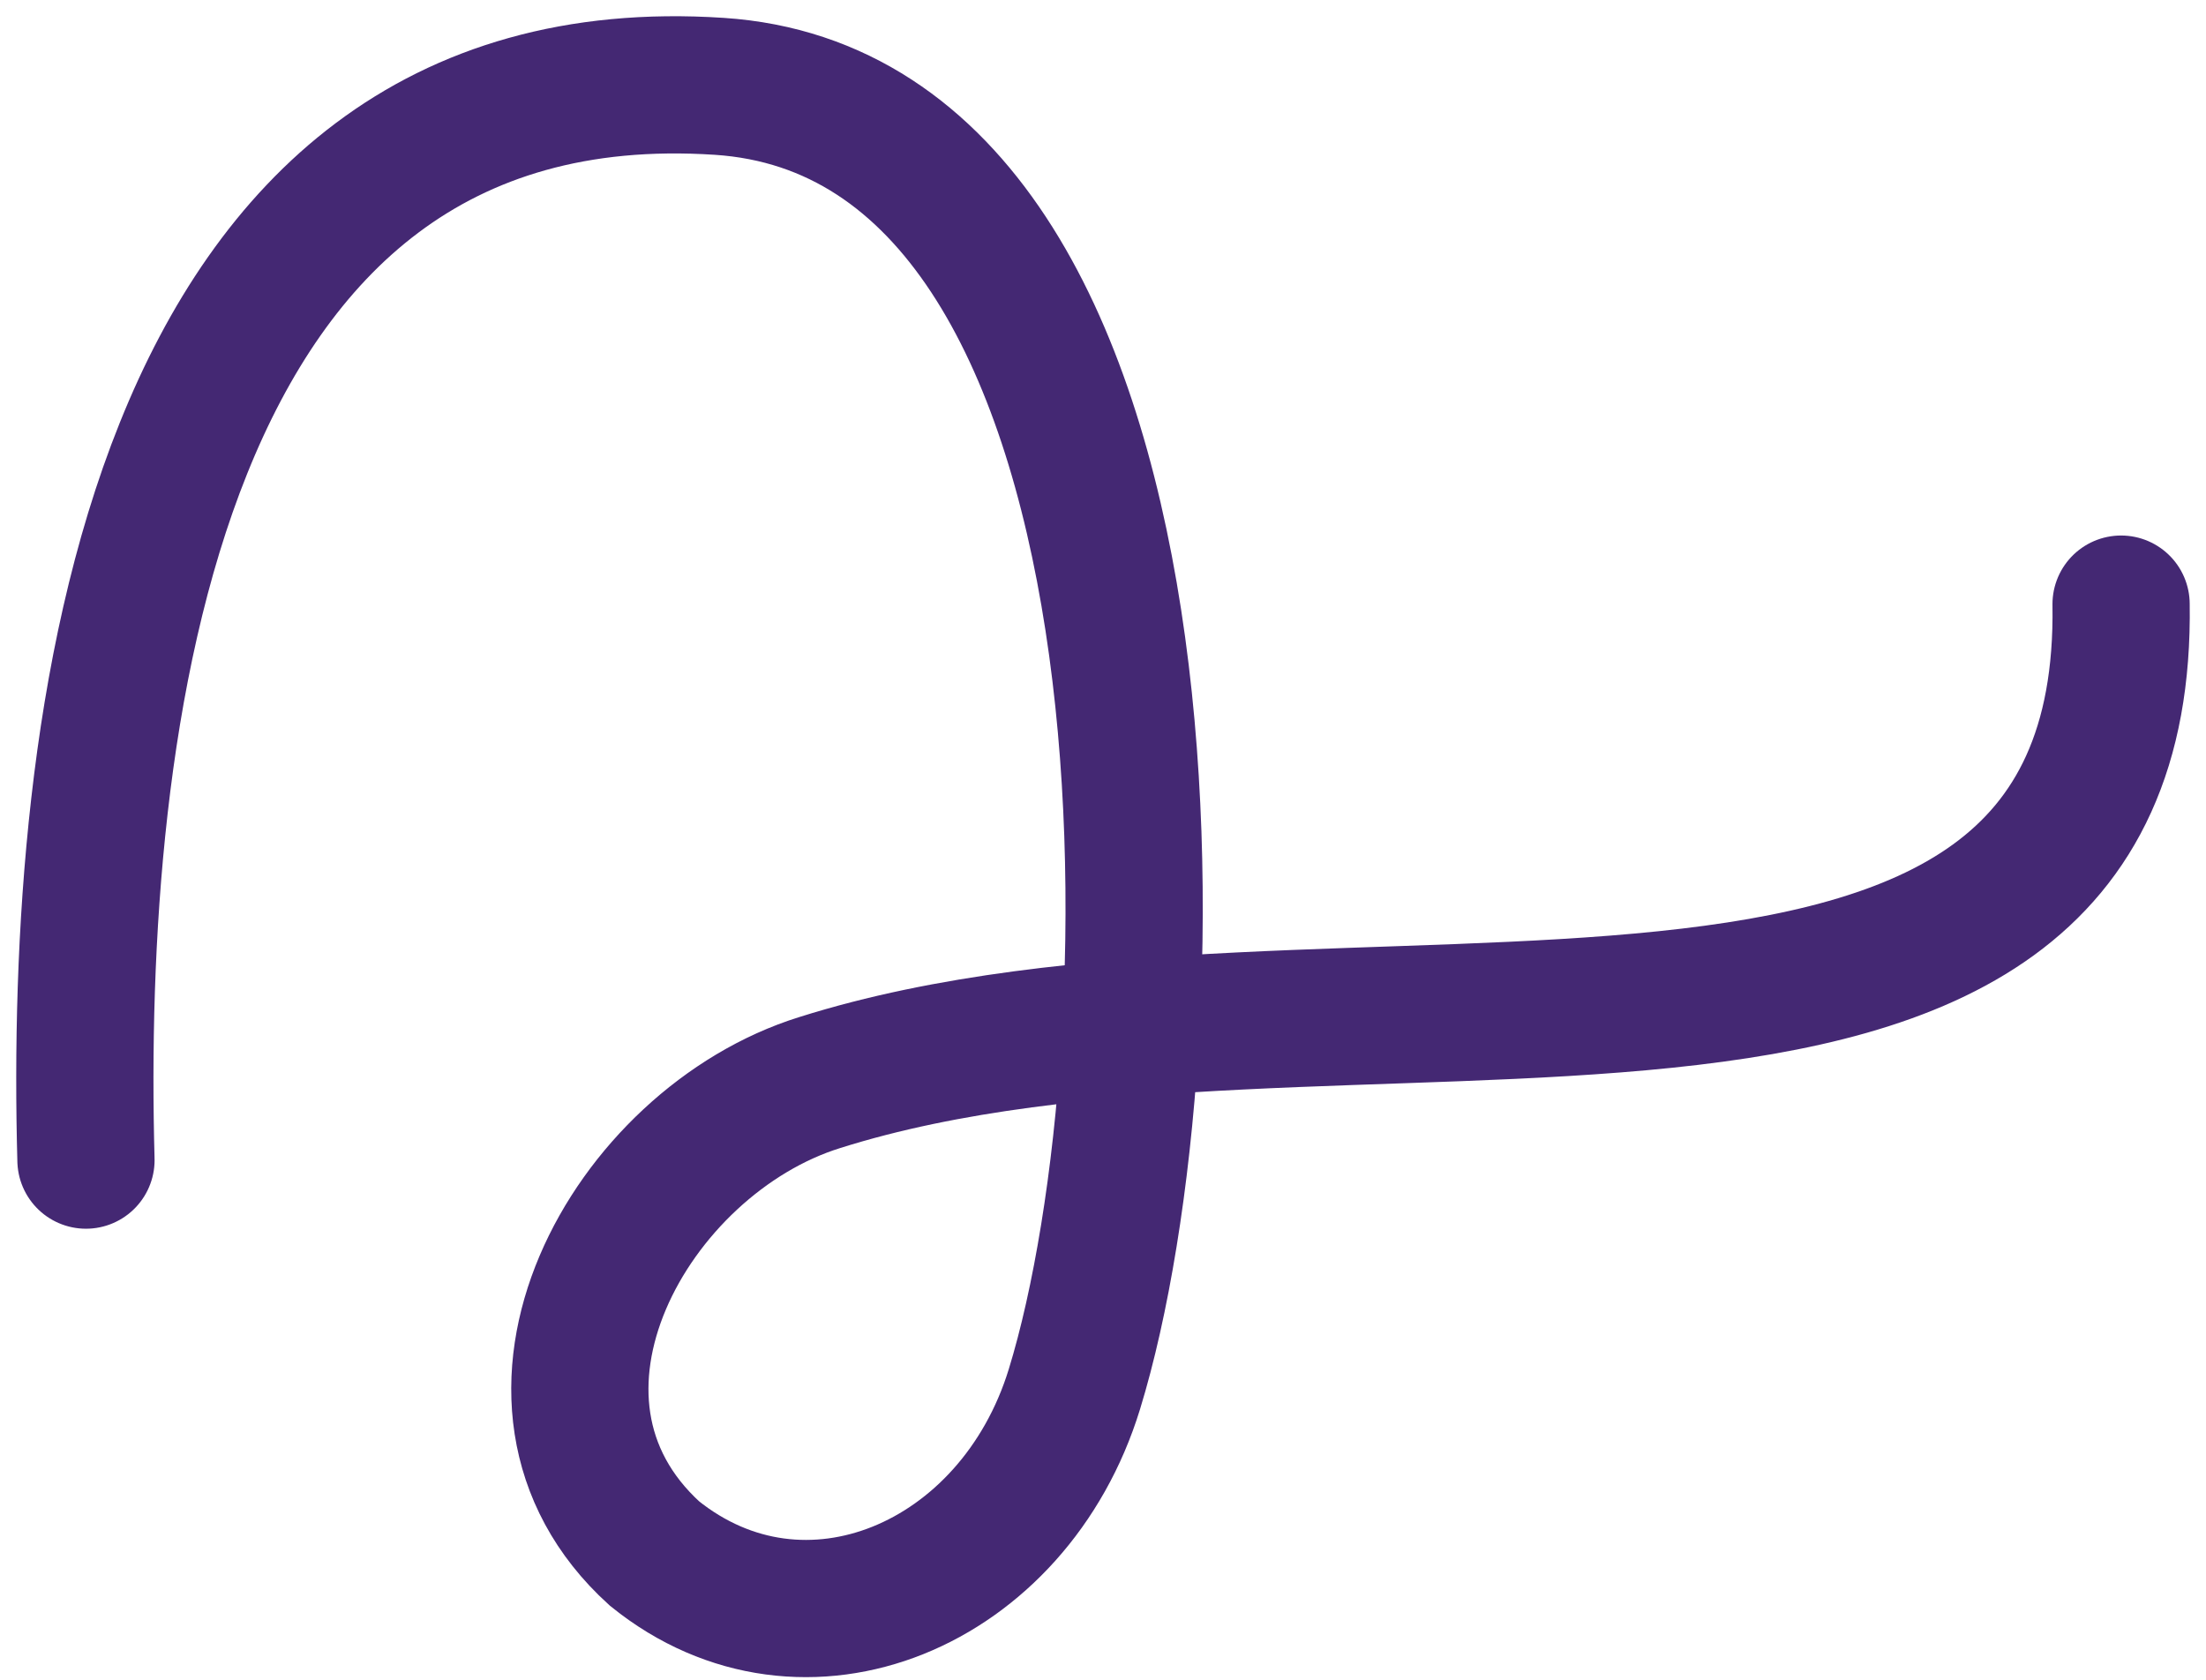 <svg width="130" height="99" viewBox="0 0 130 99" fill="none" xmlns="http://www.w3.org/2000/svg">
<path d="M5.066 68.369C4.373 43.055 8.656 2.868 42.385 5.088C70.17 6.917 69.553 61.564 63.314 81.872C59.754 93.454 47.397 98.675 38.57 91.554C28.623 82.519 37.134 67.269 48.319 63.795C78.411 54.296 125.525 69.647 124.996 35.603" stroke="#442873" stroke-width="8.087" stroke-miterlimit="10" stroke-linecap="round"/>
</svg>
